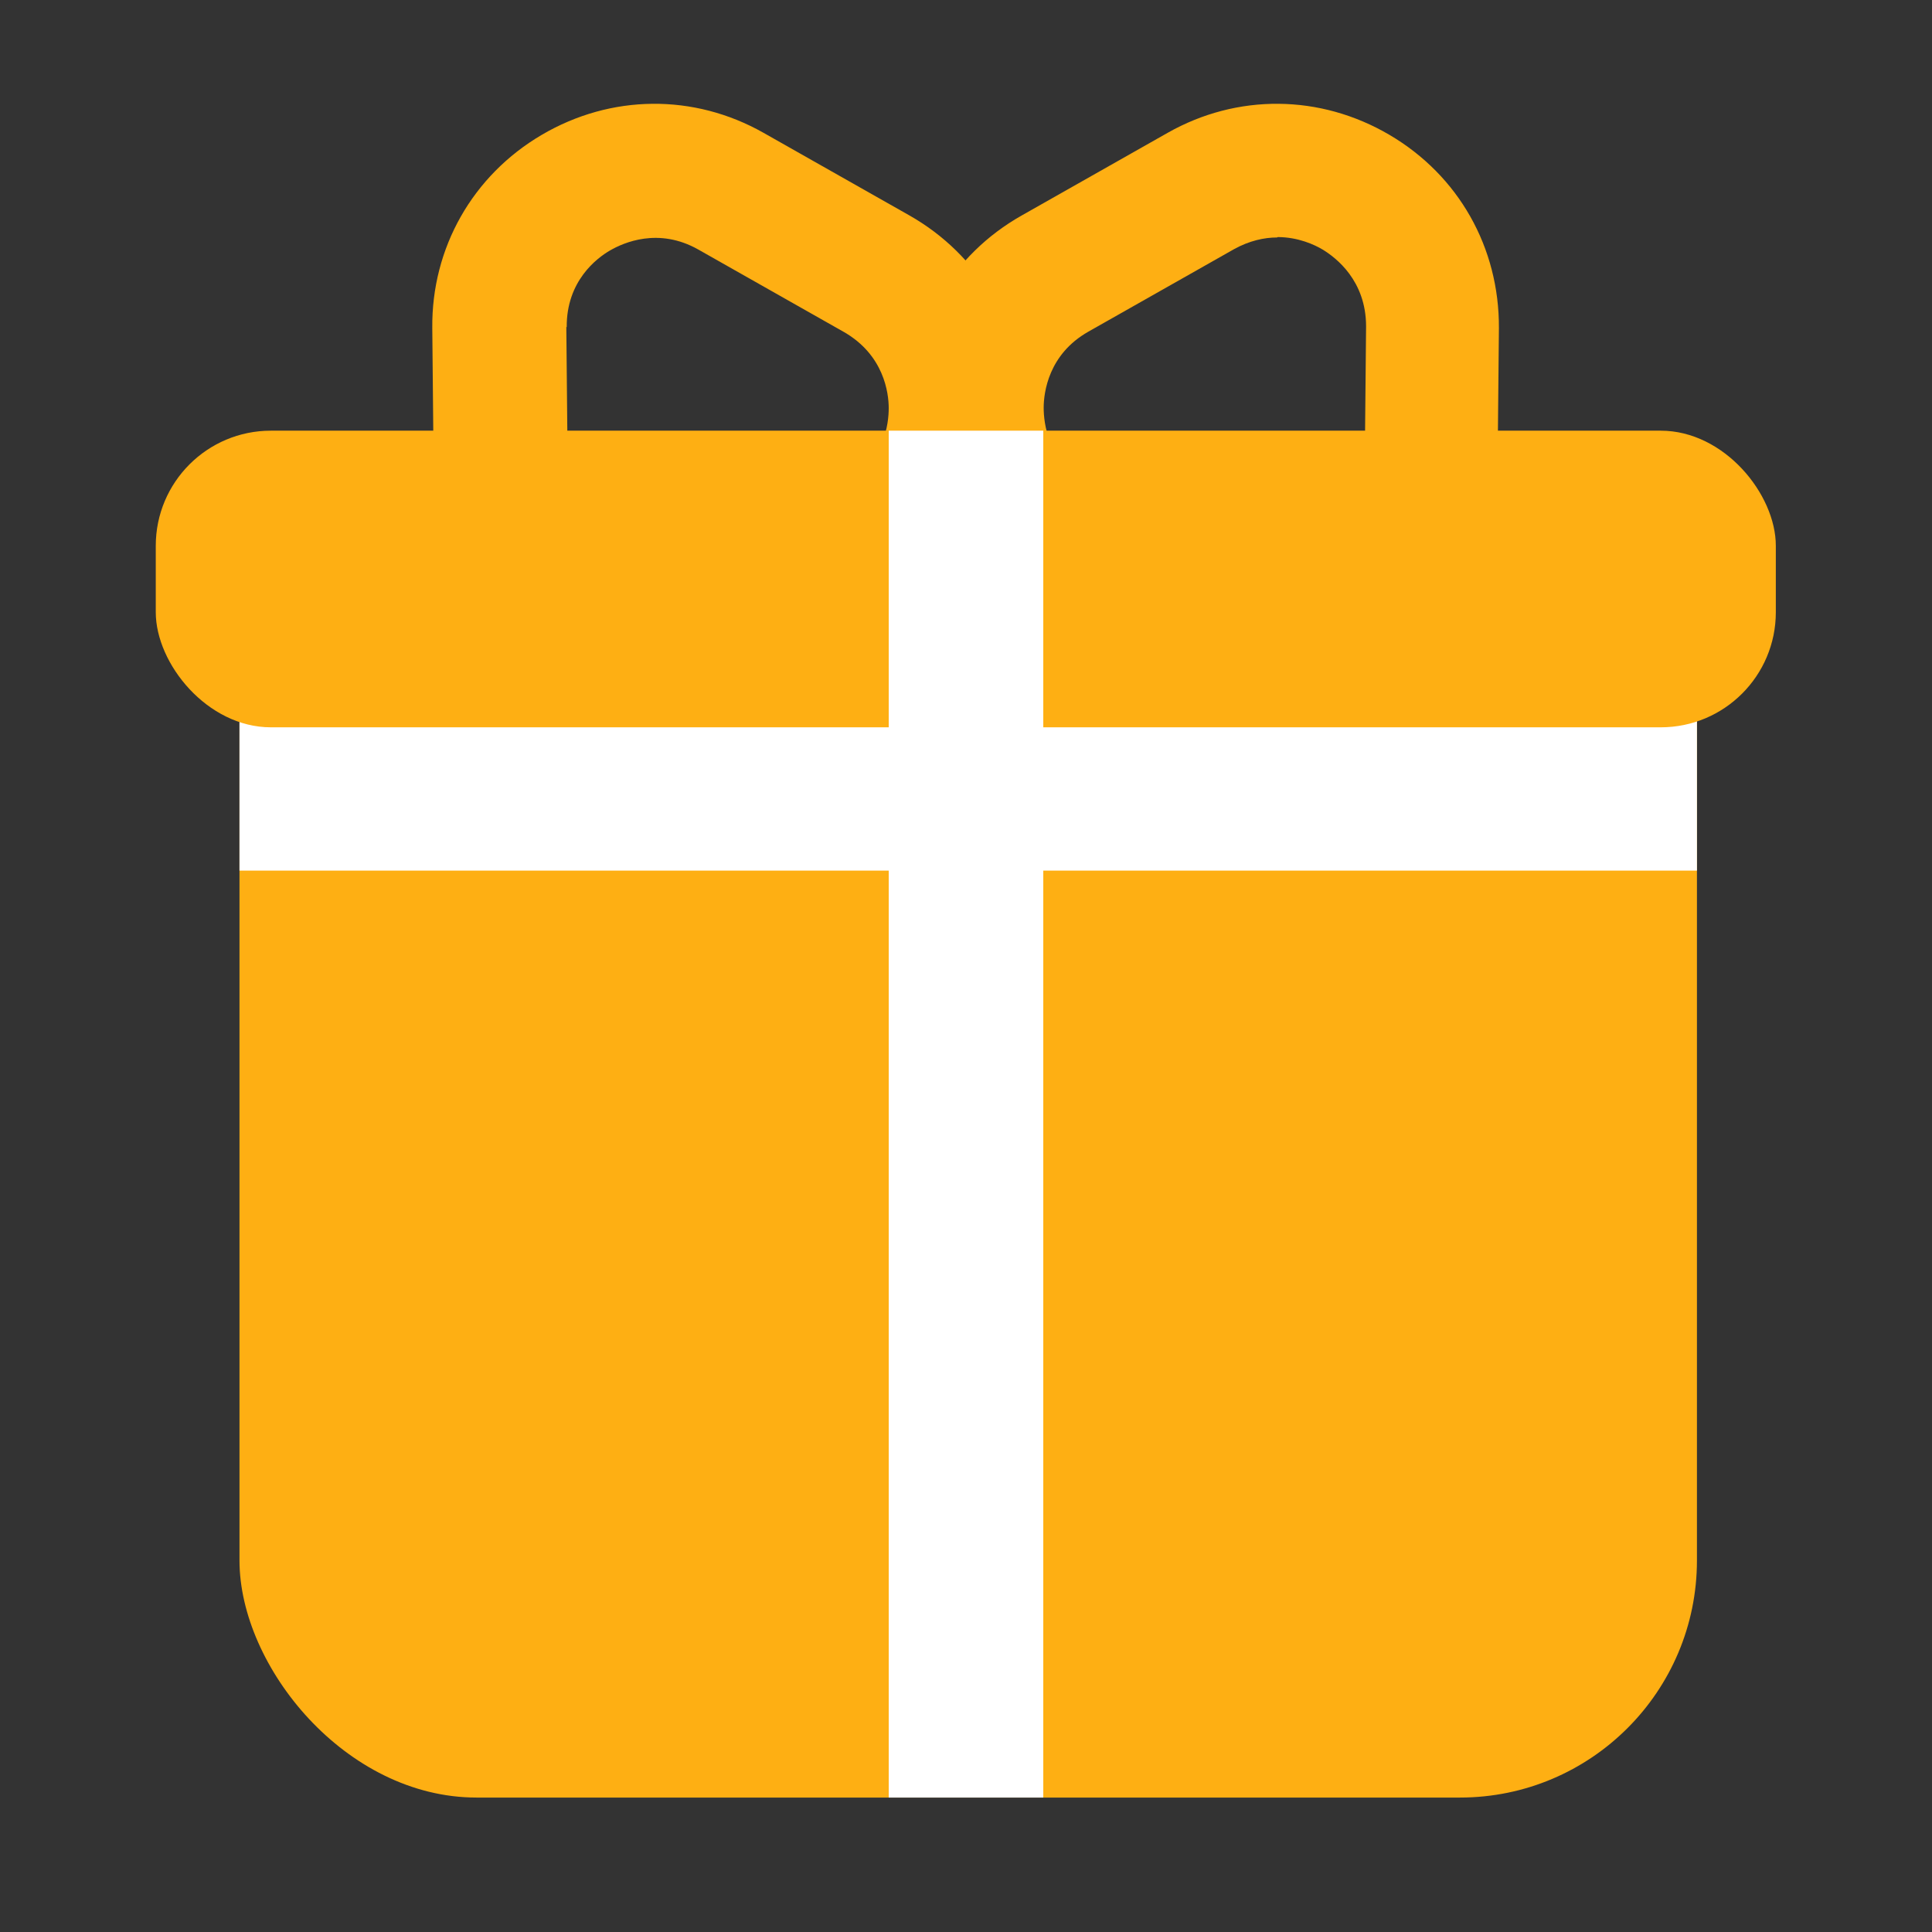 <?xml version="1.0" encoding="UTF-8"?>
<svg id="_레이어_4" data-name="레이어 4" xmlns="http://www.w3.org/2000/svg" viewBox="0 0 48 48">
  <rect x="0" y="0" width="48" height="48" fill="#333333" stroke="none"/>
  <g style="opacity: 0;">
    <rect width="48" height="48" style="fill: #e61f19; opacity: .3;"/>
    <rect x="4" y="2" width="40" height="44" style="fill: #e61f19; opacity: .3;"/>
    <rect x="4" y="2" width="40" height="44" transform="translate(48 0) rotate(90)" style="fill: #002bff; opacity: .3;"/>
  </g>
  <g>
    <rect x="5.95" y="11.27" width="36.21" height="33.39" rx="5.89" ry="5.89" style="fill: #feaf13;"/>
    <g>
      <path d="M31.7,17.78c-.96,0-1.92-.26-2.8-.77l-3.59-2.11c-1.72-1.01-2.73-2.8-2.72-4.8,.02-1.99,1.06-3.77,2.8-4.75l3.62-2.05c1.73-.98,3.79-.96,5.51,.05,1.72,1.01,2.73,2.8,2.72,4.8l-.04,4.16c-.02,1.99-1.06,3.77-2.8,4.75-.85,.48-1.79,.72-2.72,.72Zm.03-11.88c-.32,0-.69,.08-1.07,.29l-3.62,2.05c-.99,.56-1.11,1.51-1.11,1.89,0,.38,.1,1.33,1.08,1.9l3.59,2.11c.98,.58,1.86,.21,2.19,.02,.33-.19,1.1-.75,1.11-1.89l.04-4.16c0-1.14-.75-1.71-1.08-1.91-.2-.12-.61-.31-1.12-.31Z" style="fill: #feaf13;"/>
      <path d="M16.3,17.78c-.93,0-1.86-.24-2.72-.72-1.73-.98-2.78-2.76-2.8-4.75l-.04-4.16c-.02-1.99,1-3.79,2.72-4.8,1.72-1.01,3.78-1.03,5.51-.05l3.62,2.05c1.73,.98,2.78,2.76,2.8,4.75,.02,1.99-1,3.79-2.72,4.8l-3.59,2.11c-.87,.51-1.83,.77-2.8,.77Zm-2.23-9.66l.04,4.16c0,1.14,.78,1.7,1.11,1.89,.33,.19,1.21,.56,2.19-.02l3.59-2.11c.98-.58,1.08-1.52,1.08-1.9,0-.38-.12-1.32-1.11-1.89l-3.62-2.05c-.99-.56-1.86-.17-2.19,.02-.33,.19-1.09,.76-1.08,1.91h0Z" style="fill: #feaf13;"/>
    </g>
    <rect x="5.95" y="17.78" width="36.21" height="3.84" transform="translate(48.11 39.41) rotate(-180)" style="fill: #fff;"/>
    <rect x="3.87" y="10.7" width="40.25" height="7.37" rx="2.86" ry="2.86" style="fill: #feaf13;"/>
    <rect x="7.02" y="25.76" width="33.96" height="3.84" transform="translate(-3.68 51.68) rotate(-90)" style="fill: #fff;"/>
  </g>
</svg>